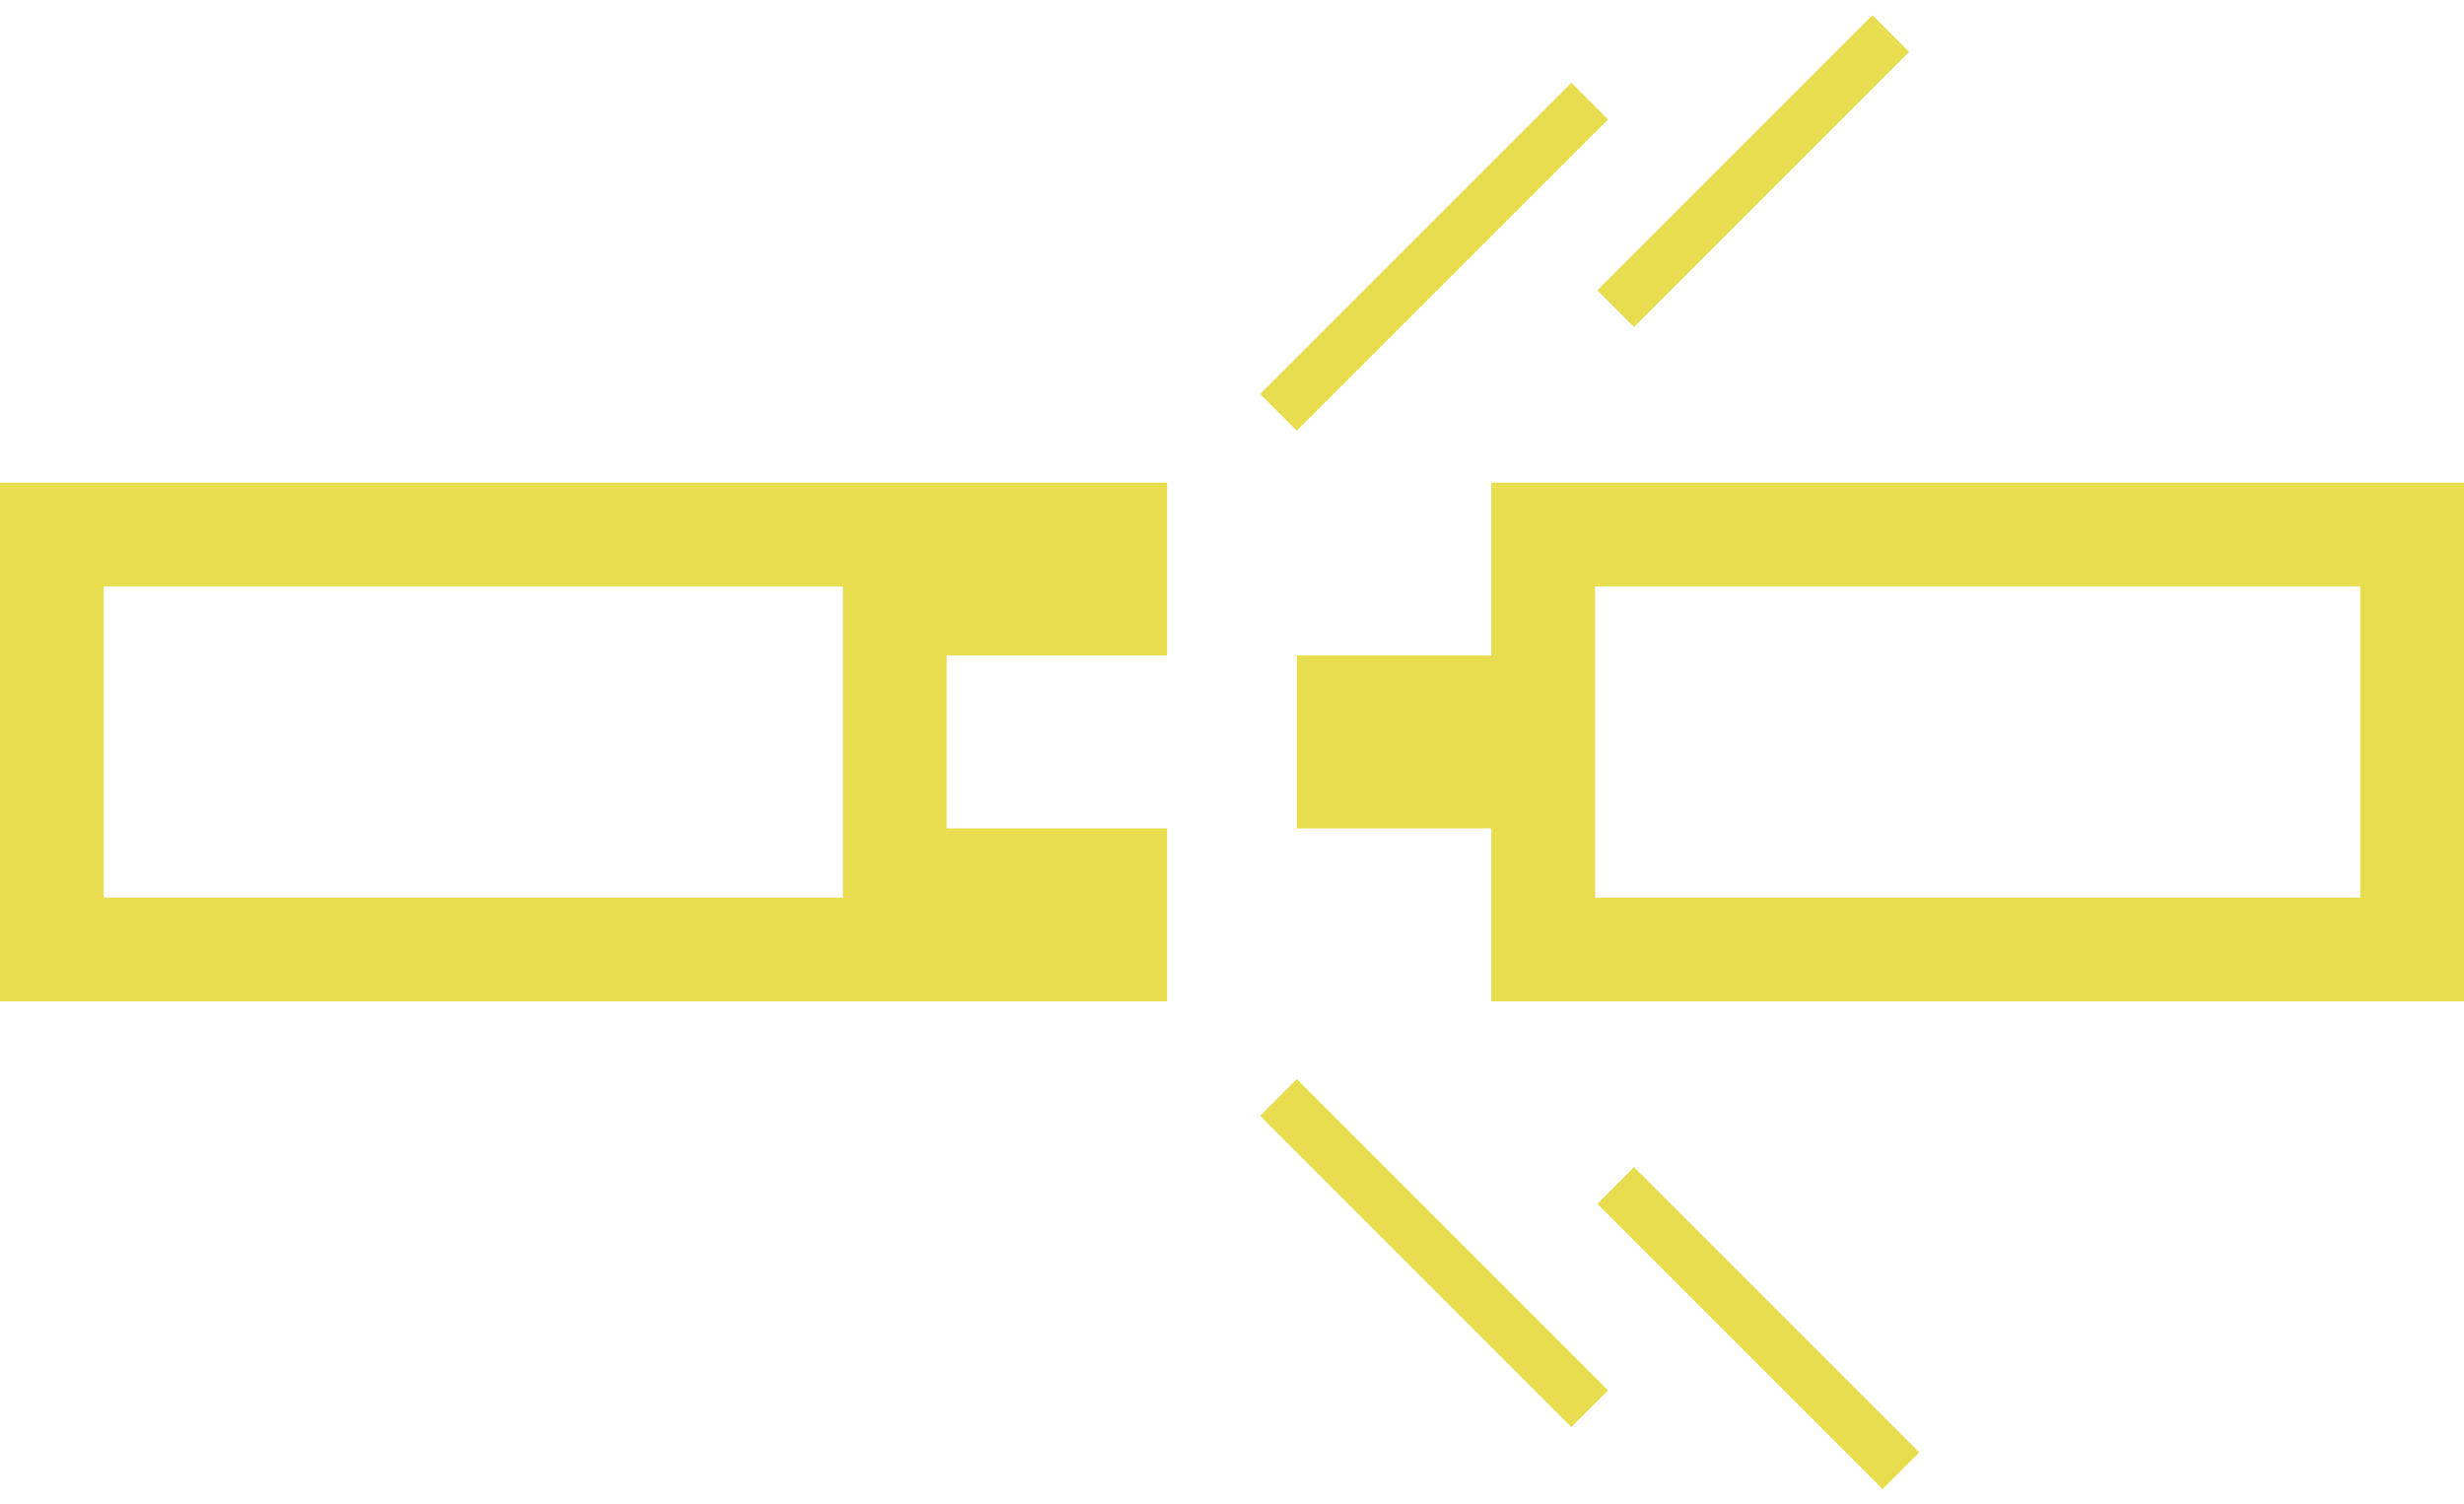 <?xml version="1.0" encoding="UTF-8"?> <svg xmlns="http://www.w3.org/2000/svg" width="95" height="58" viewBox="0 0 95 58" fill="none"> <path d="M36.5 33.94H43V36.607H2V20.607H43V23.273H36.5H34.5V25.273V31.94V33.94H36.5Z" stroke="#E8DD4E" stroke-width="4"></path> <path d="M59.5 31.94V36.607H93V20.607H59.5V25.273V27.273H57.5H52V29.94H57.5H59.5V31.94Z" stroke="#E8DD4E" stroke-width="4"></path> <line x1="49.293" y1="15.899" x2="61.293" y2="3.899" stroke="#E8DD4E" stroke-width="2"></line> <line x1="73.293" y1="56.707" x2="62.293" y2="45.707" stroke="#E8DD4E" stroke-width="2"></line> <line x1="62.293" y1="11.899" x2="72.9" y2="1.293" stroke="#E8DD4E" stroke-width="2"></line> <line x1="61.293" y1="54.314" x2="49.293" y2="42.314" stroke="#E8DD4E" stroke-width="2"></line> </svg> 